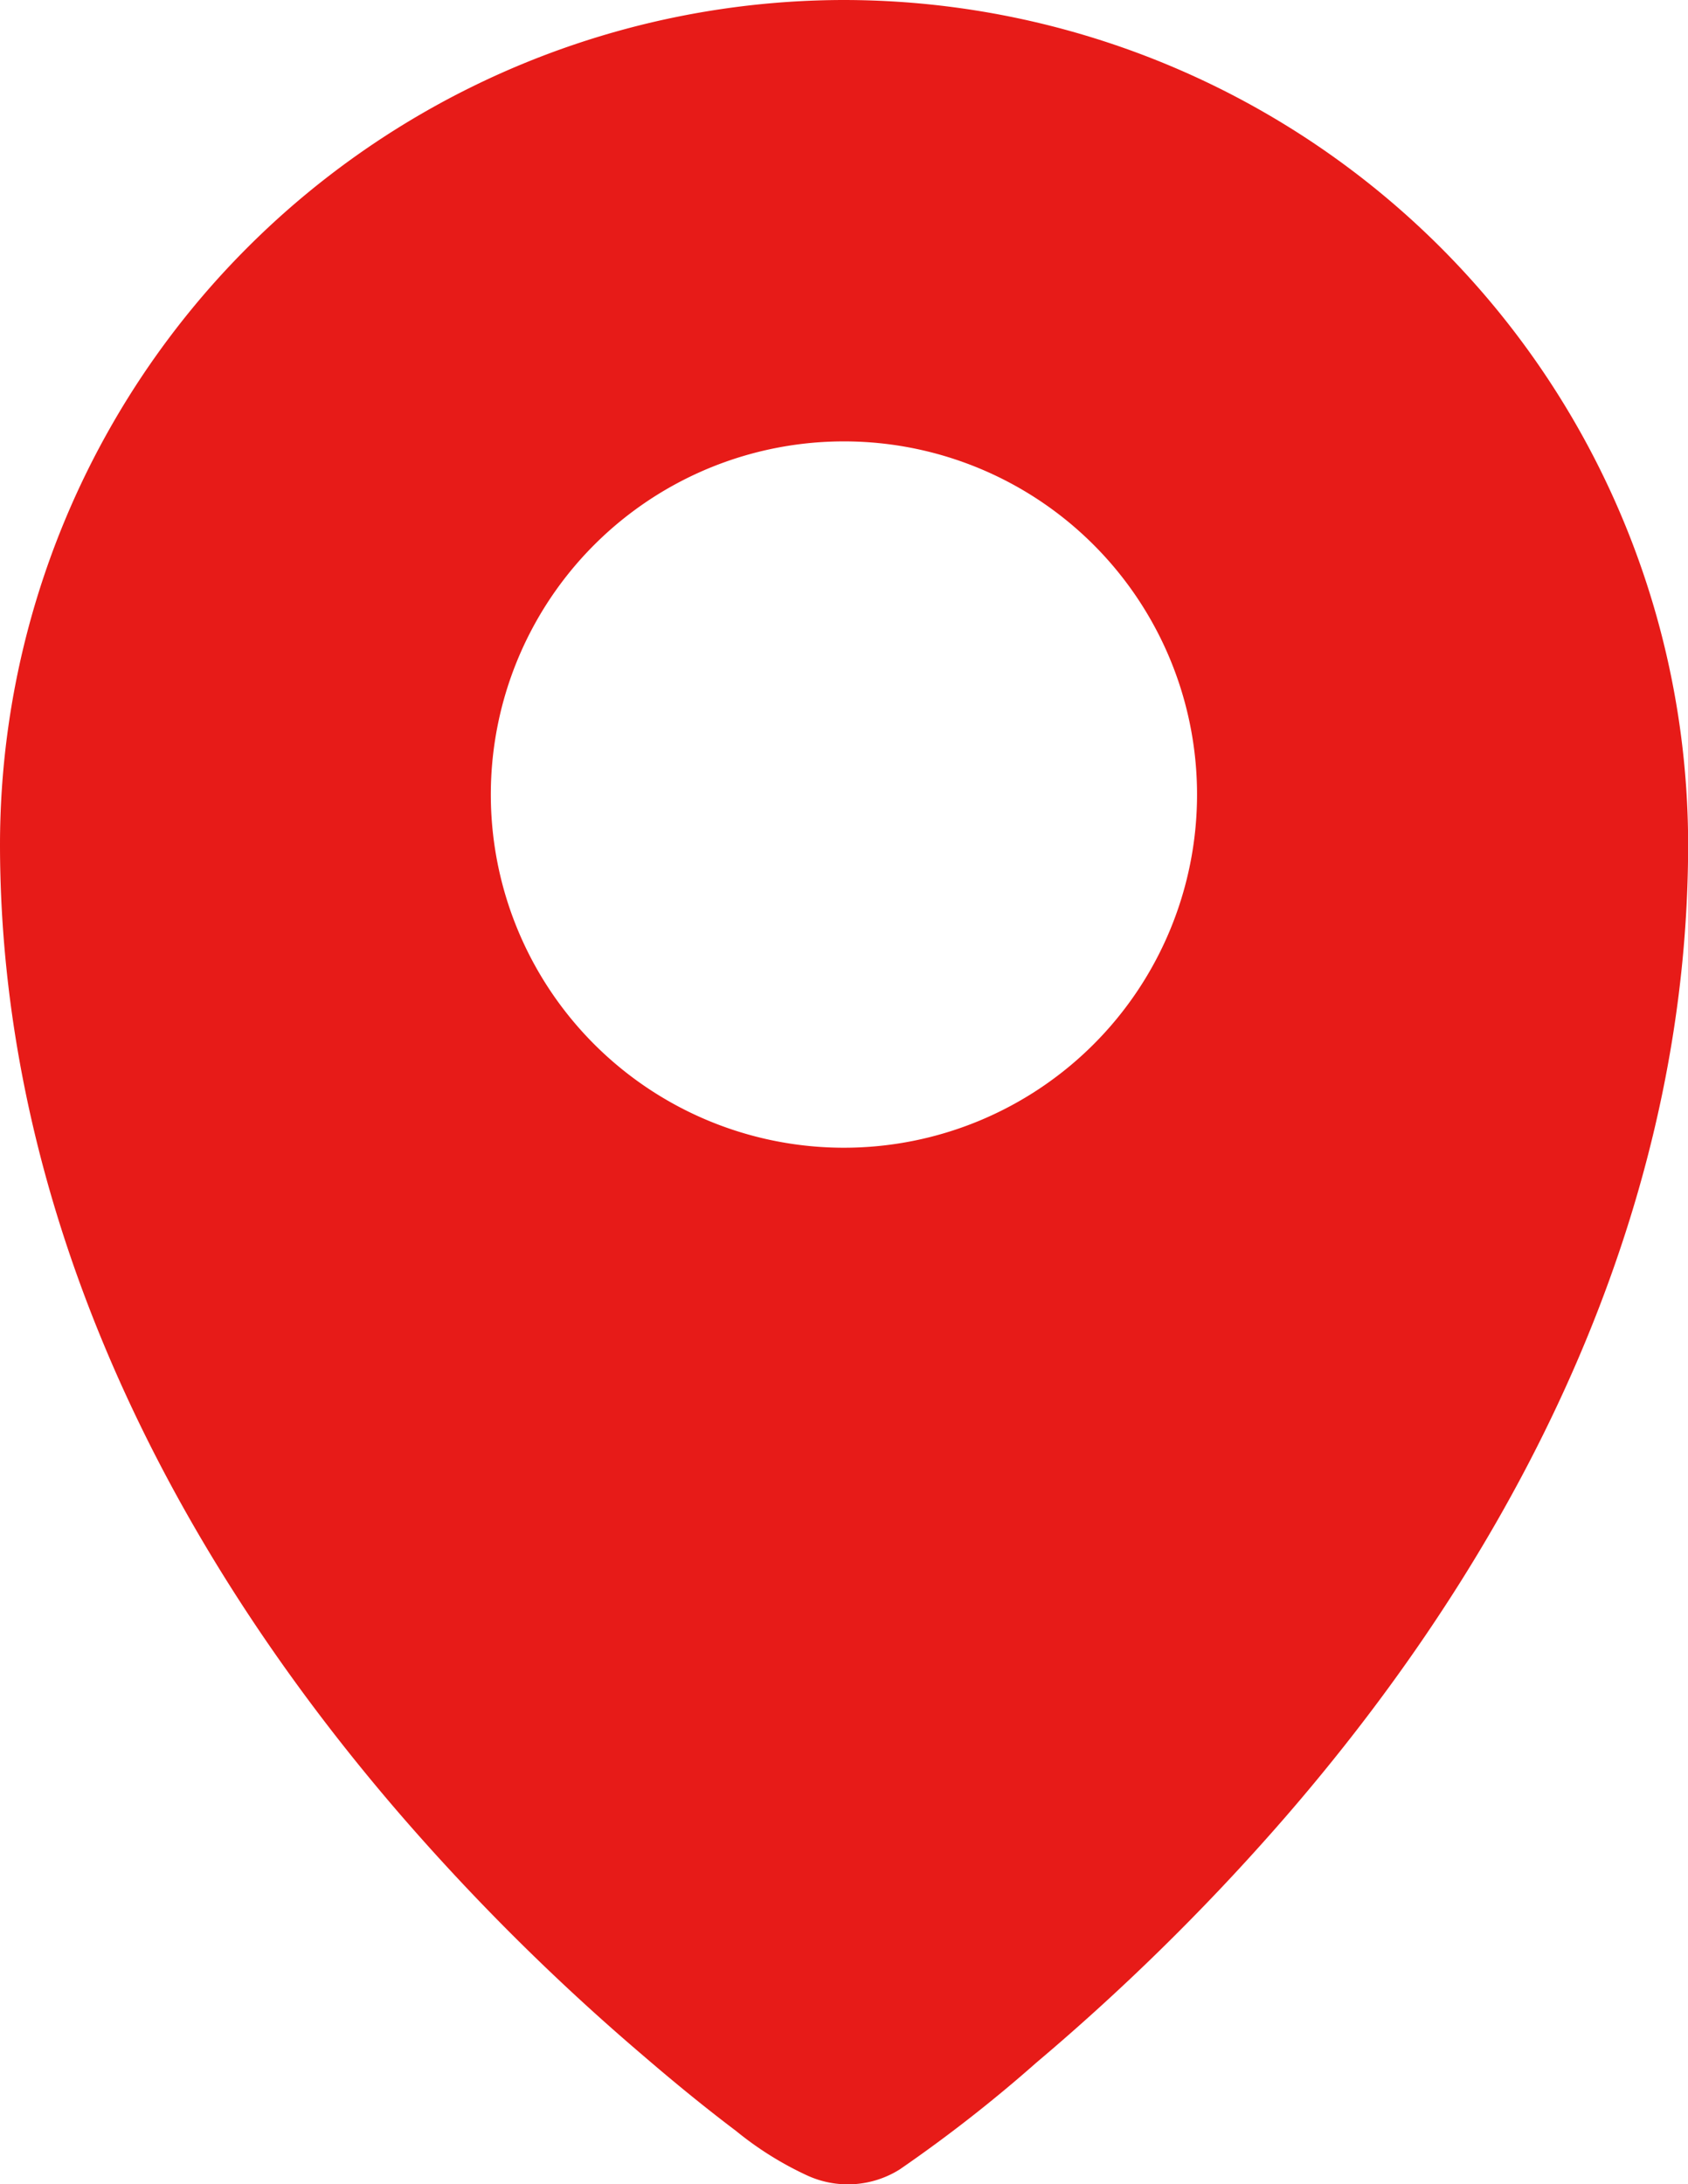 <svg xmlns="http://www.w3.org/2000/svg" width="25.972" height="33.602" viewBox="0 0 25.972 33.602">
  <path id="Tracé_1111" data-name="Tracé 1111" d="M3181.33,479.528a13,13,0,0,0-12.986,12.987c0,5.117,2.143,10.293,6.195,14.969a34.769,34.769,0,0,0,3.71,3.674c.465.4.935.785,1.421,1.152a5.132,5.132,0,0,0,1.087.681,1.5,1.5,0,0,0,1.432-.091,22.08,22.08,0,0,0,2.1-1.641,34.8,34.8,0,0,0,3.69-3.616l.139-.159c4.054-4.676,6.2-9.852,6.2-14.969A13,13,0,0,0,3181.33,479.528Zm0,17.656a5.433,5.433,0,1,1,5.432-5.433A5.433,5.433,0,0,1,3181.33,497.184Z" transform="translate(-3168.344 -479.528)" fill="#e71b18"/>
</svg>
